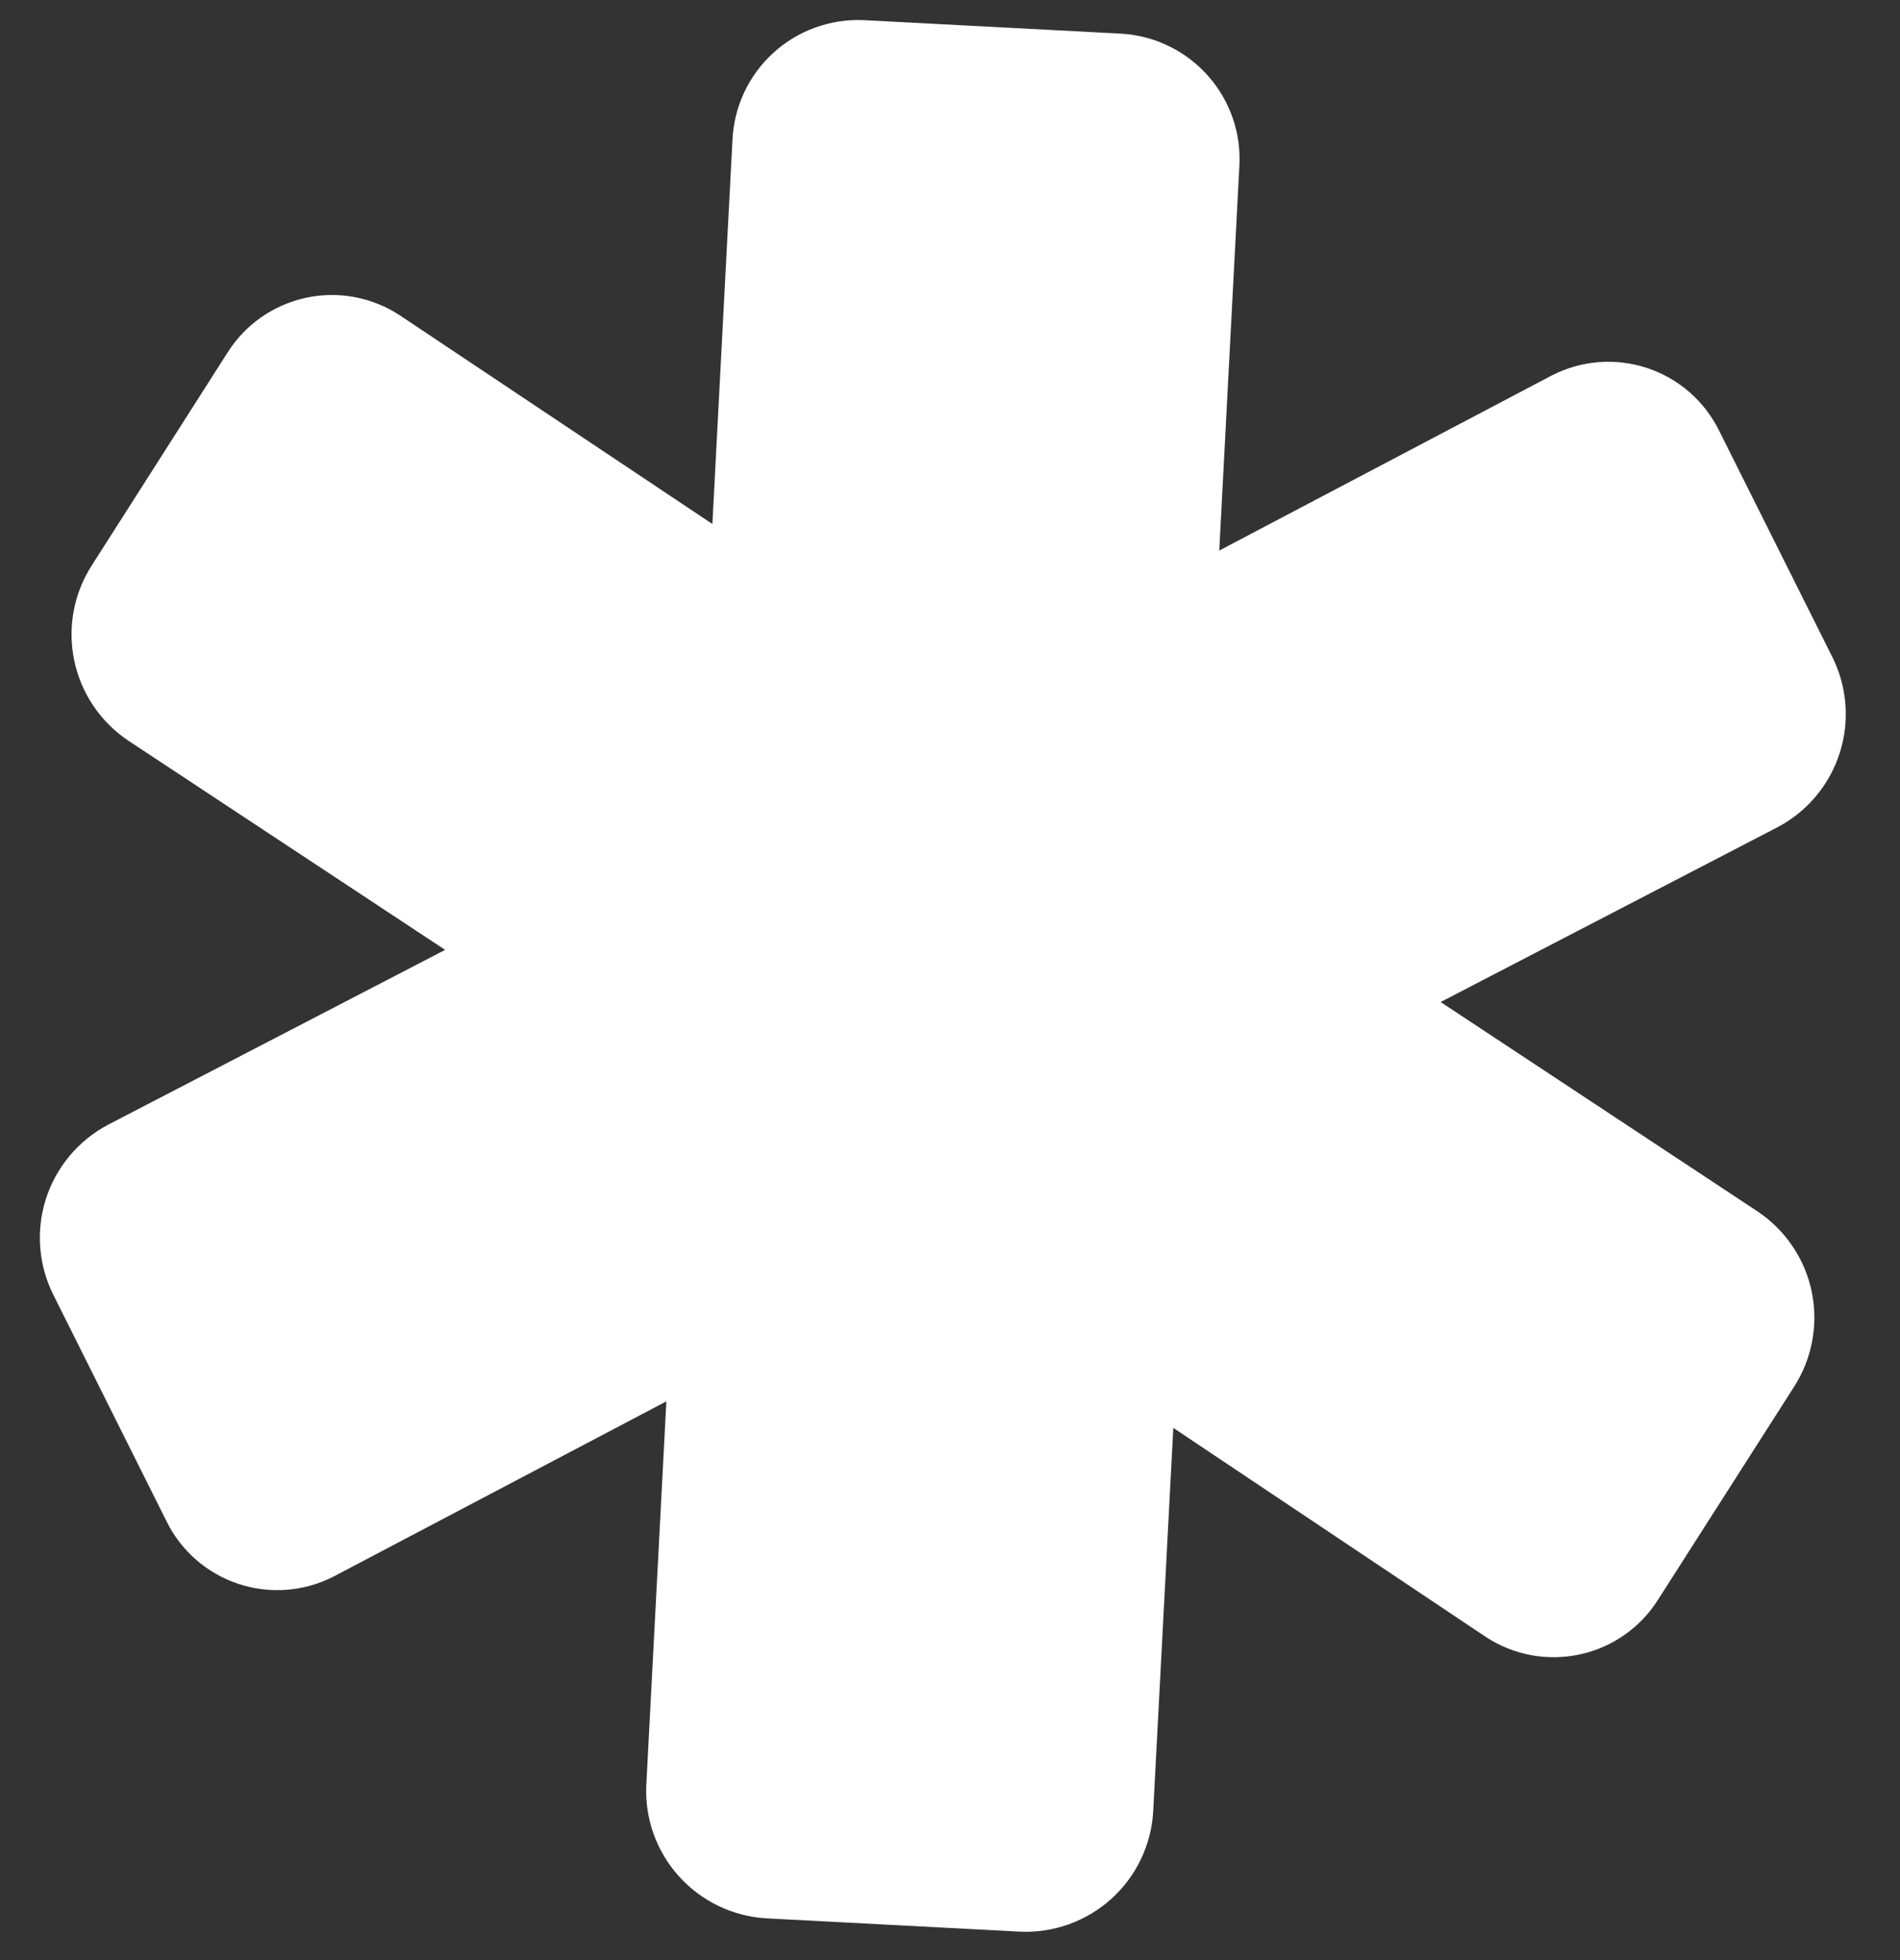 <svg width="32" height="33" viewBox="0 0 32 33" fill="none" xmlns="http://www.w3.org/2000/svg">
<rect x="0" y="0" width="32" height="33" fill="#333333" stroke="none"/>
<path d="M30.857 11.055L28.954 7.252C28.832 7.004 28.662 6.783 28.453 6.601C28.245 6.42 28.002 6.282 27.739 6.195C27.476 6.109 27.199 6.075 26.923 6.097C26.647 6.119 26.378 6.196 26.132 6.323L20.535 9.269L20.873 2.807C20.908 2.247 20.718 1.697 20.346 1.277C19.974 0.857 19.45 0.601 18.889 0.567L14.544 0.339C13.983 0.315 13.435 0.514 13.021 0.893C12.607 1.272 12.361 1.799 12.336 2.36L11.998 8.822L6.734 5.309C6.503 5.157 6.244 5.053 5.972 5.002C5.7 4.951 5.42 4.955 5.15 5.014C4.879 5.073 4.623 5.185 4.397 5.343C4.17 5.502 3.978 5.704 3.831 5.938L1.546 9.519C1.241 9.993 1.135 10.567 1.25 11.119C1.365 11.671 1.692 12.155 2.16 12.469L7.497 15.992L1.818 18.937C1.32 19.201 0.945 19.649 0.773 20.185C0.602 20.722 0.648 21.304 0.902 21.807L2.803 25.609C2.925 25.858 3.095 26.079 3.303 26.26C3.512 26.442 3.755 26.58 4.018 26.667C4.281 26.753 4.558 26.787 4.834 26.765C5.11 26.743 5.379 26.666 5.625 26.539L11.223 23.593L10.885 30.055C10.859 30.619 11.057 31.171 11.435 31.59C11.814 32.01 12.343 32.264 12.908 32.297L17.176 32.521C17.741 32.547 18.294 32.349 18.714 31.972C19.134 31.594 19.389 31.066 19.422 30.502L19.761 24.04L25.024 27.559C25.255 27.711 25.514 27.815 25.786 27.866C26.058 27.916 26.338 27.912 26.608 27.853C26.879 27.795 27.135 27.683 27.361 27.524C27.588 27.365 27.78 27.163 27.927 26.929L30.217 23.346C30.521 22.872 30.627 22.297 30.513 21.746C30.398 21.194 30.071 20.71 29.602 20.396L24.263 16.87L29.941 13.925C30.44 13.661 30.814 13.213 30.985 12.676C31.157 12.14 31.11 11.558 30.857 11.055Z" fill="white"/>
</svg>
